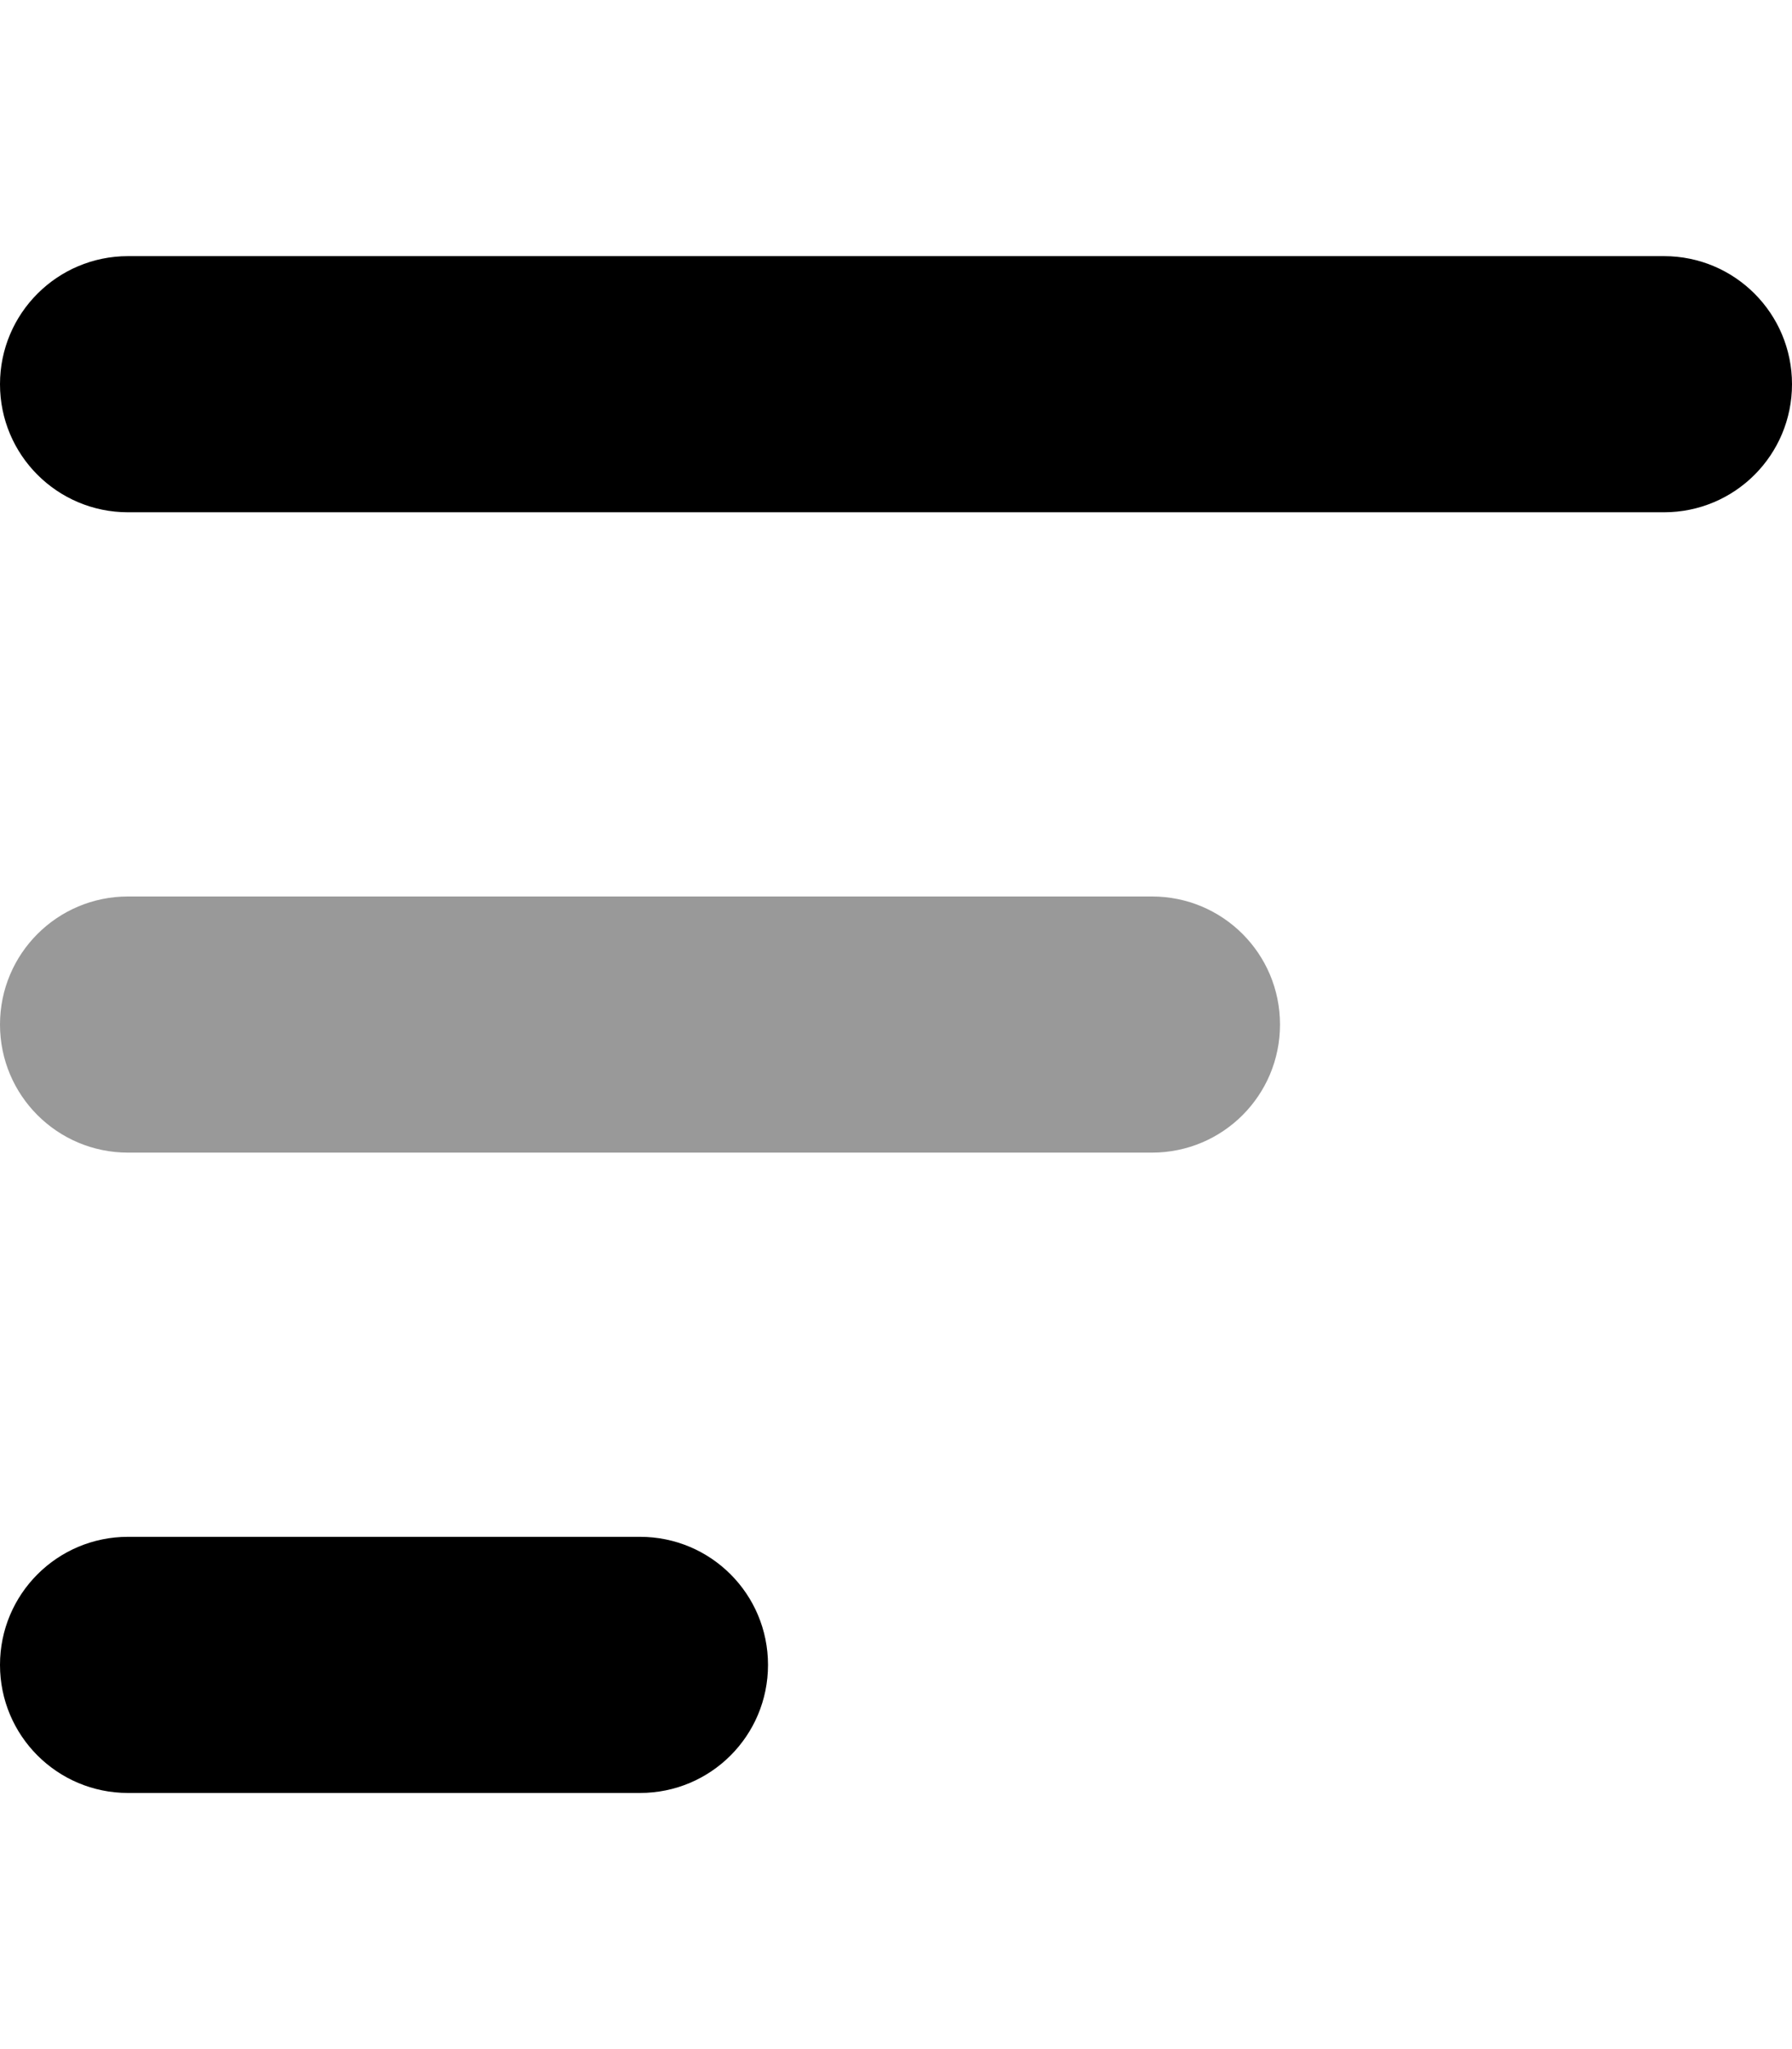 <svg xmlns="http://www.w3.org/2000/svg" viewBox="0 0 448 512"><!--! Font Awesome Pro 6.0.0-beta3 by @fontawesome - https://fontawesome.com License - https://fontawesome.com/license (Commercial License) Copyright 2021 Fonticons, Inc. --><defs><style>.fa-secondary{opacity:.4}</style></defs><path class="fa-primary" d="M416 128H32C14.33 128 0 113.7 0 96C0 78.33 14.33 64 32 64H416C433.7 64 448 78.33 448 96C448 113.7 433.7 128 416 128zM160 448H32C14.33 448 0 433.7 0 416C0 398.3 14.33 384 32 384H160C177.7 384 192 398.3 192 416C192 433.7 177.7 448 160 448z"/><path class="fa-secondary" d="M0 256C0 238.3 14.33 224 32 224H288C305.7 224 320 238.3 320 256C320 273.7 305.7 288 288 288H32C14.33 288 0 273.7 0 256z"/></svg>